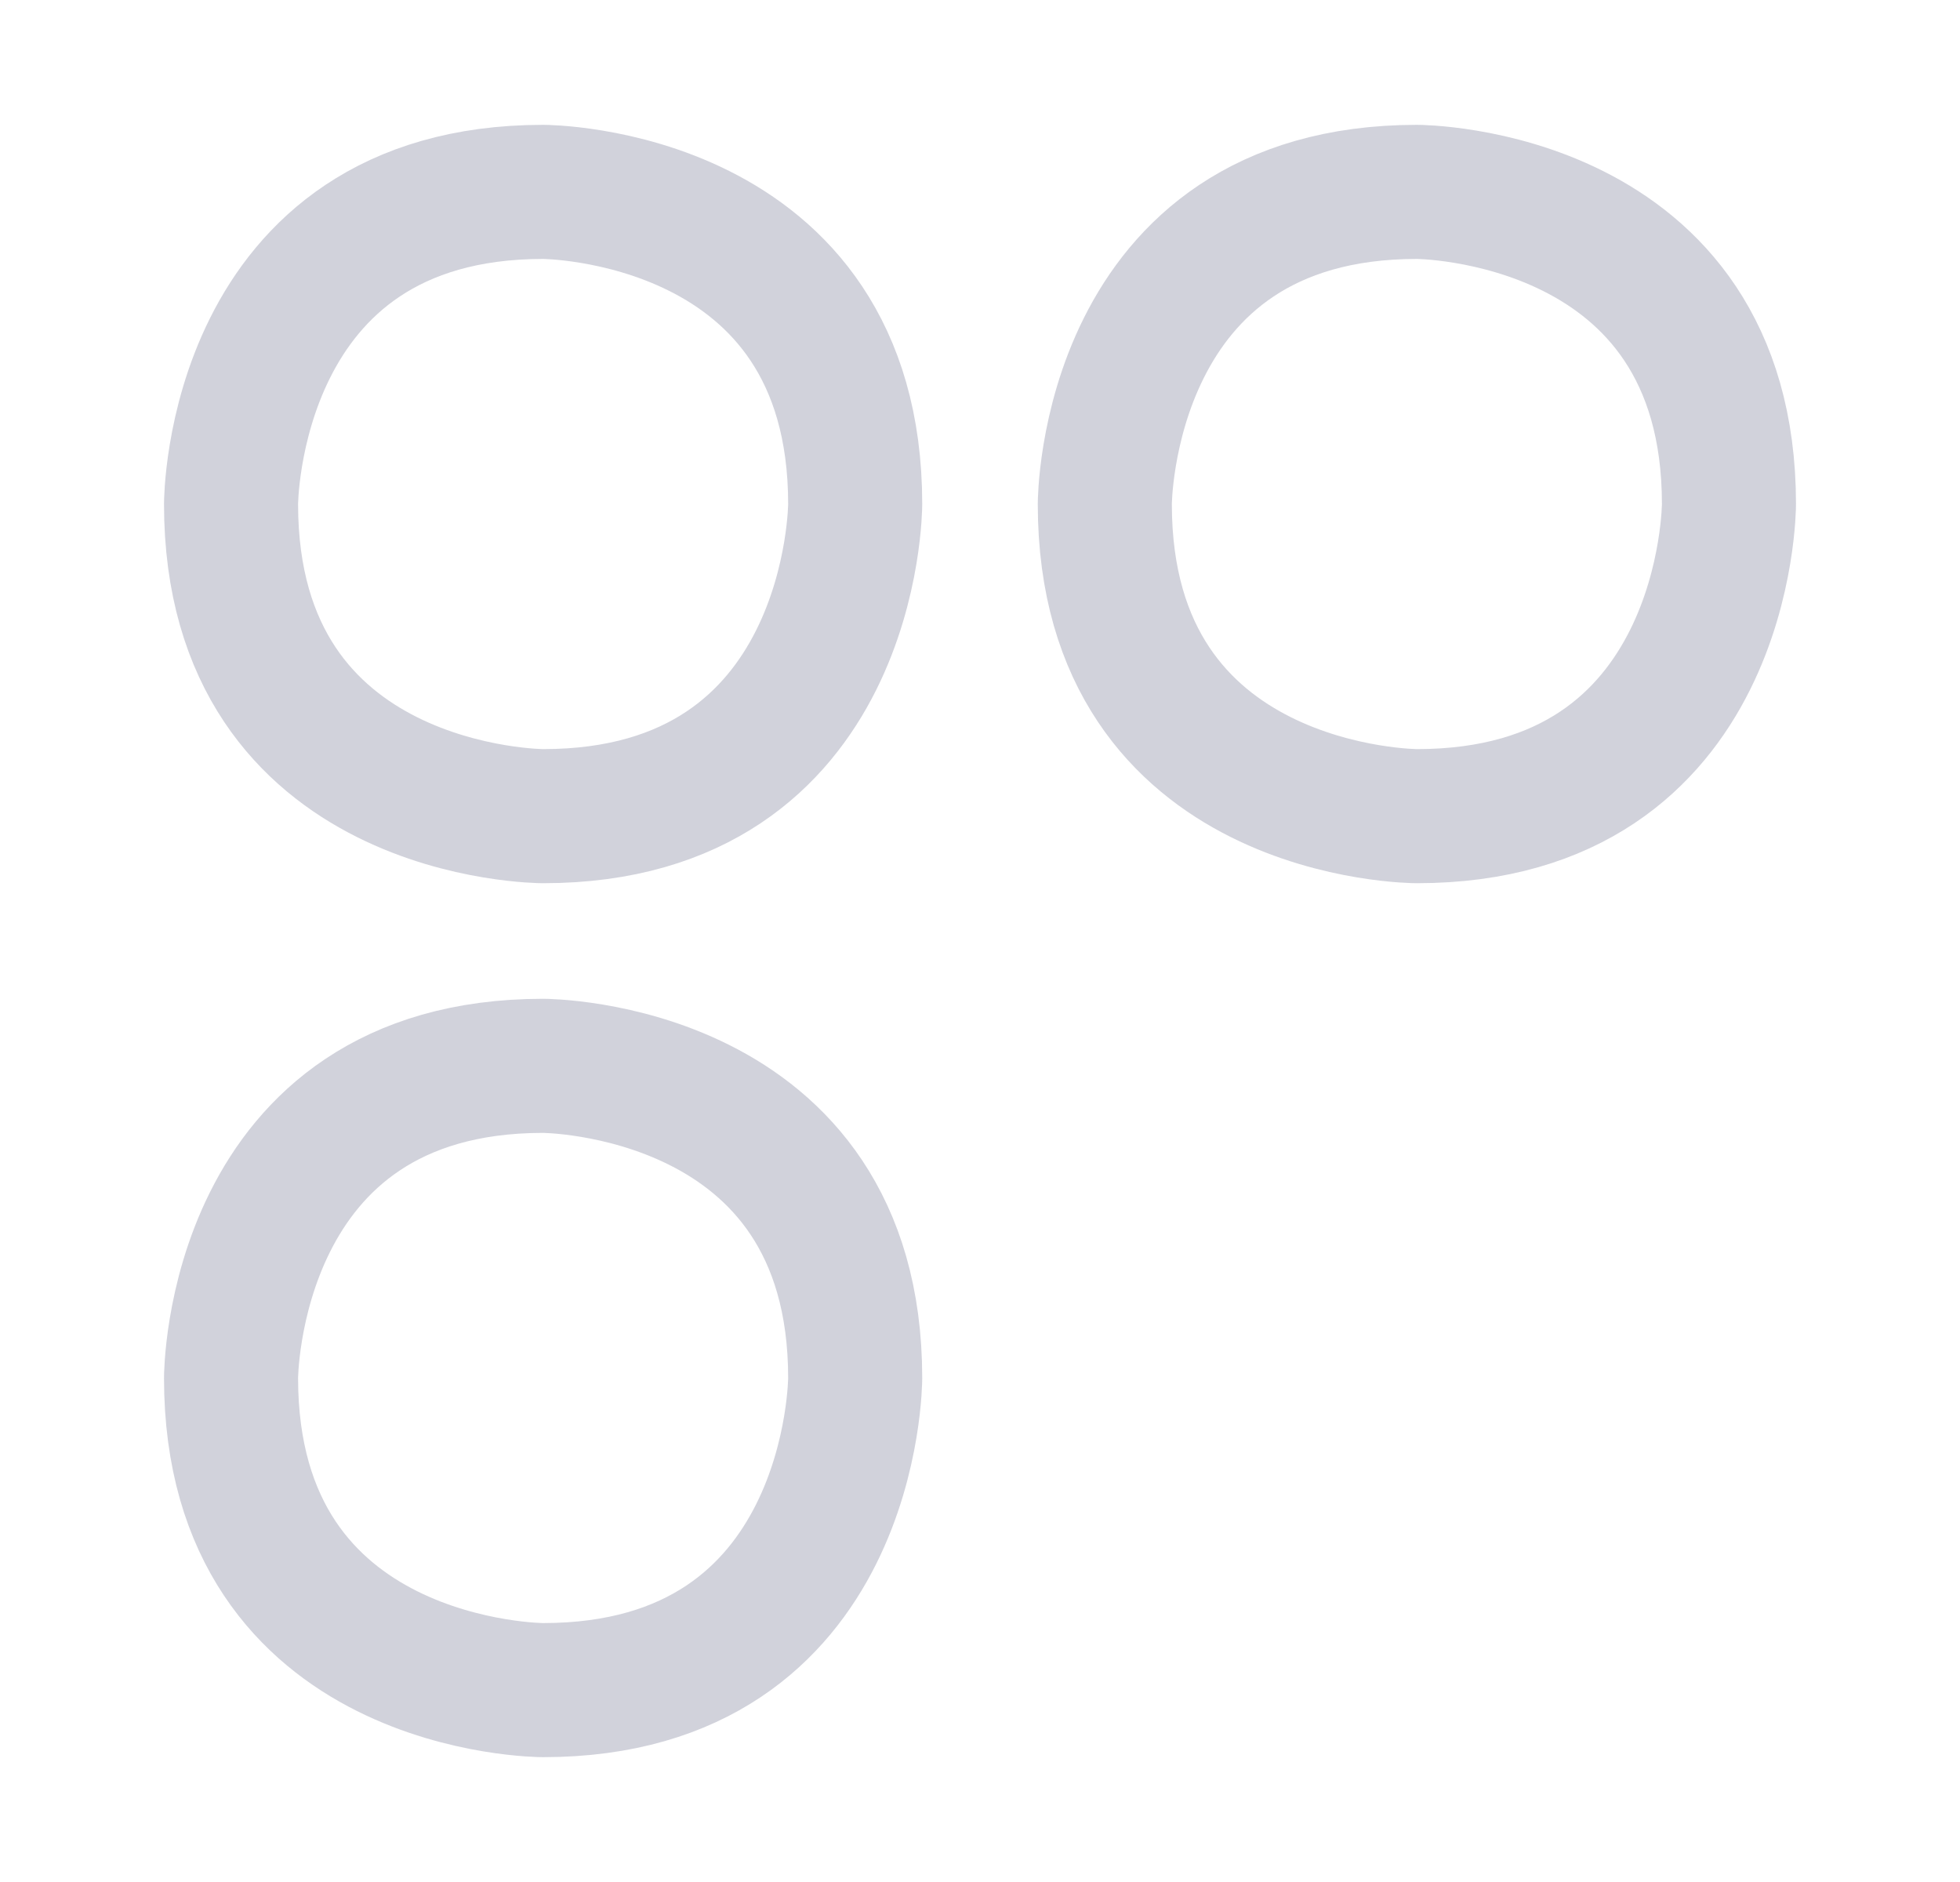 <?xml version="1.0" encoding="UTF-8"?>
<svg xmlns="http://www.w3.org/2000/svg" width="25" height="24" viewBox="0 0 25 24" fill="none">
  <path d="M6.927 2.447C6.927 2.447 10.908 2.447 10.908 6.428C10.908 6.428 10.908 10.408 6.927 10.408C6.927 10.408 2.947 10.408 2.947 6.428C2.947 6.428 2.947 2.447 6.927 2.447Z" stroke="#D1D2DB" stroke-width="1.71" stroke-linecap="round" stroke-linejoin="round"></path>
  <path d="M18.072 2.447C18.072 2.447 22.053 2.447 22.053 6.428C22.053 6.428 22.053 10.408 18.072 10.408C18.072 10.408 14.092 10.408 14.092 6.428C14.092 6.428 14.092 2.447 18.072 2.447Z" stroke="#D1D2DB" stroke-width="1.71" stroke-linecap="round" stroke-linejoin="round"></path>
  <path d="M6.927 13.592C6.927 13.592 10.908 13.592 10.908 17.573C10.908 17.573 10.908 21.553 6.927 21.553C6.927 21.553 2.947 21.553 2.947 17.573C2.947 17.573 2.947 13.592 6.927 13.592Z" stroke="#D1D2DB" stroke-width="1.71" stroke-linecap="round" stroke-linejoin="round"></path>
</svg>
